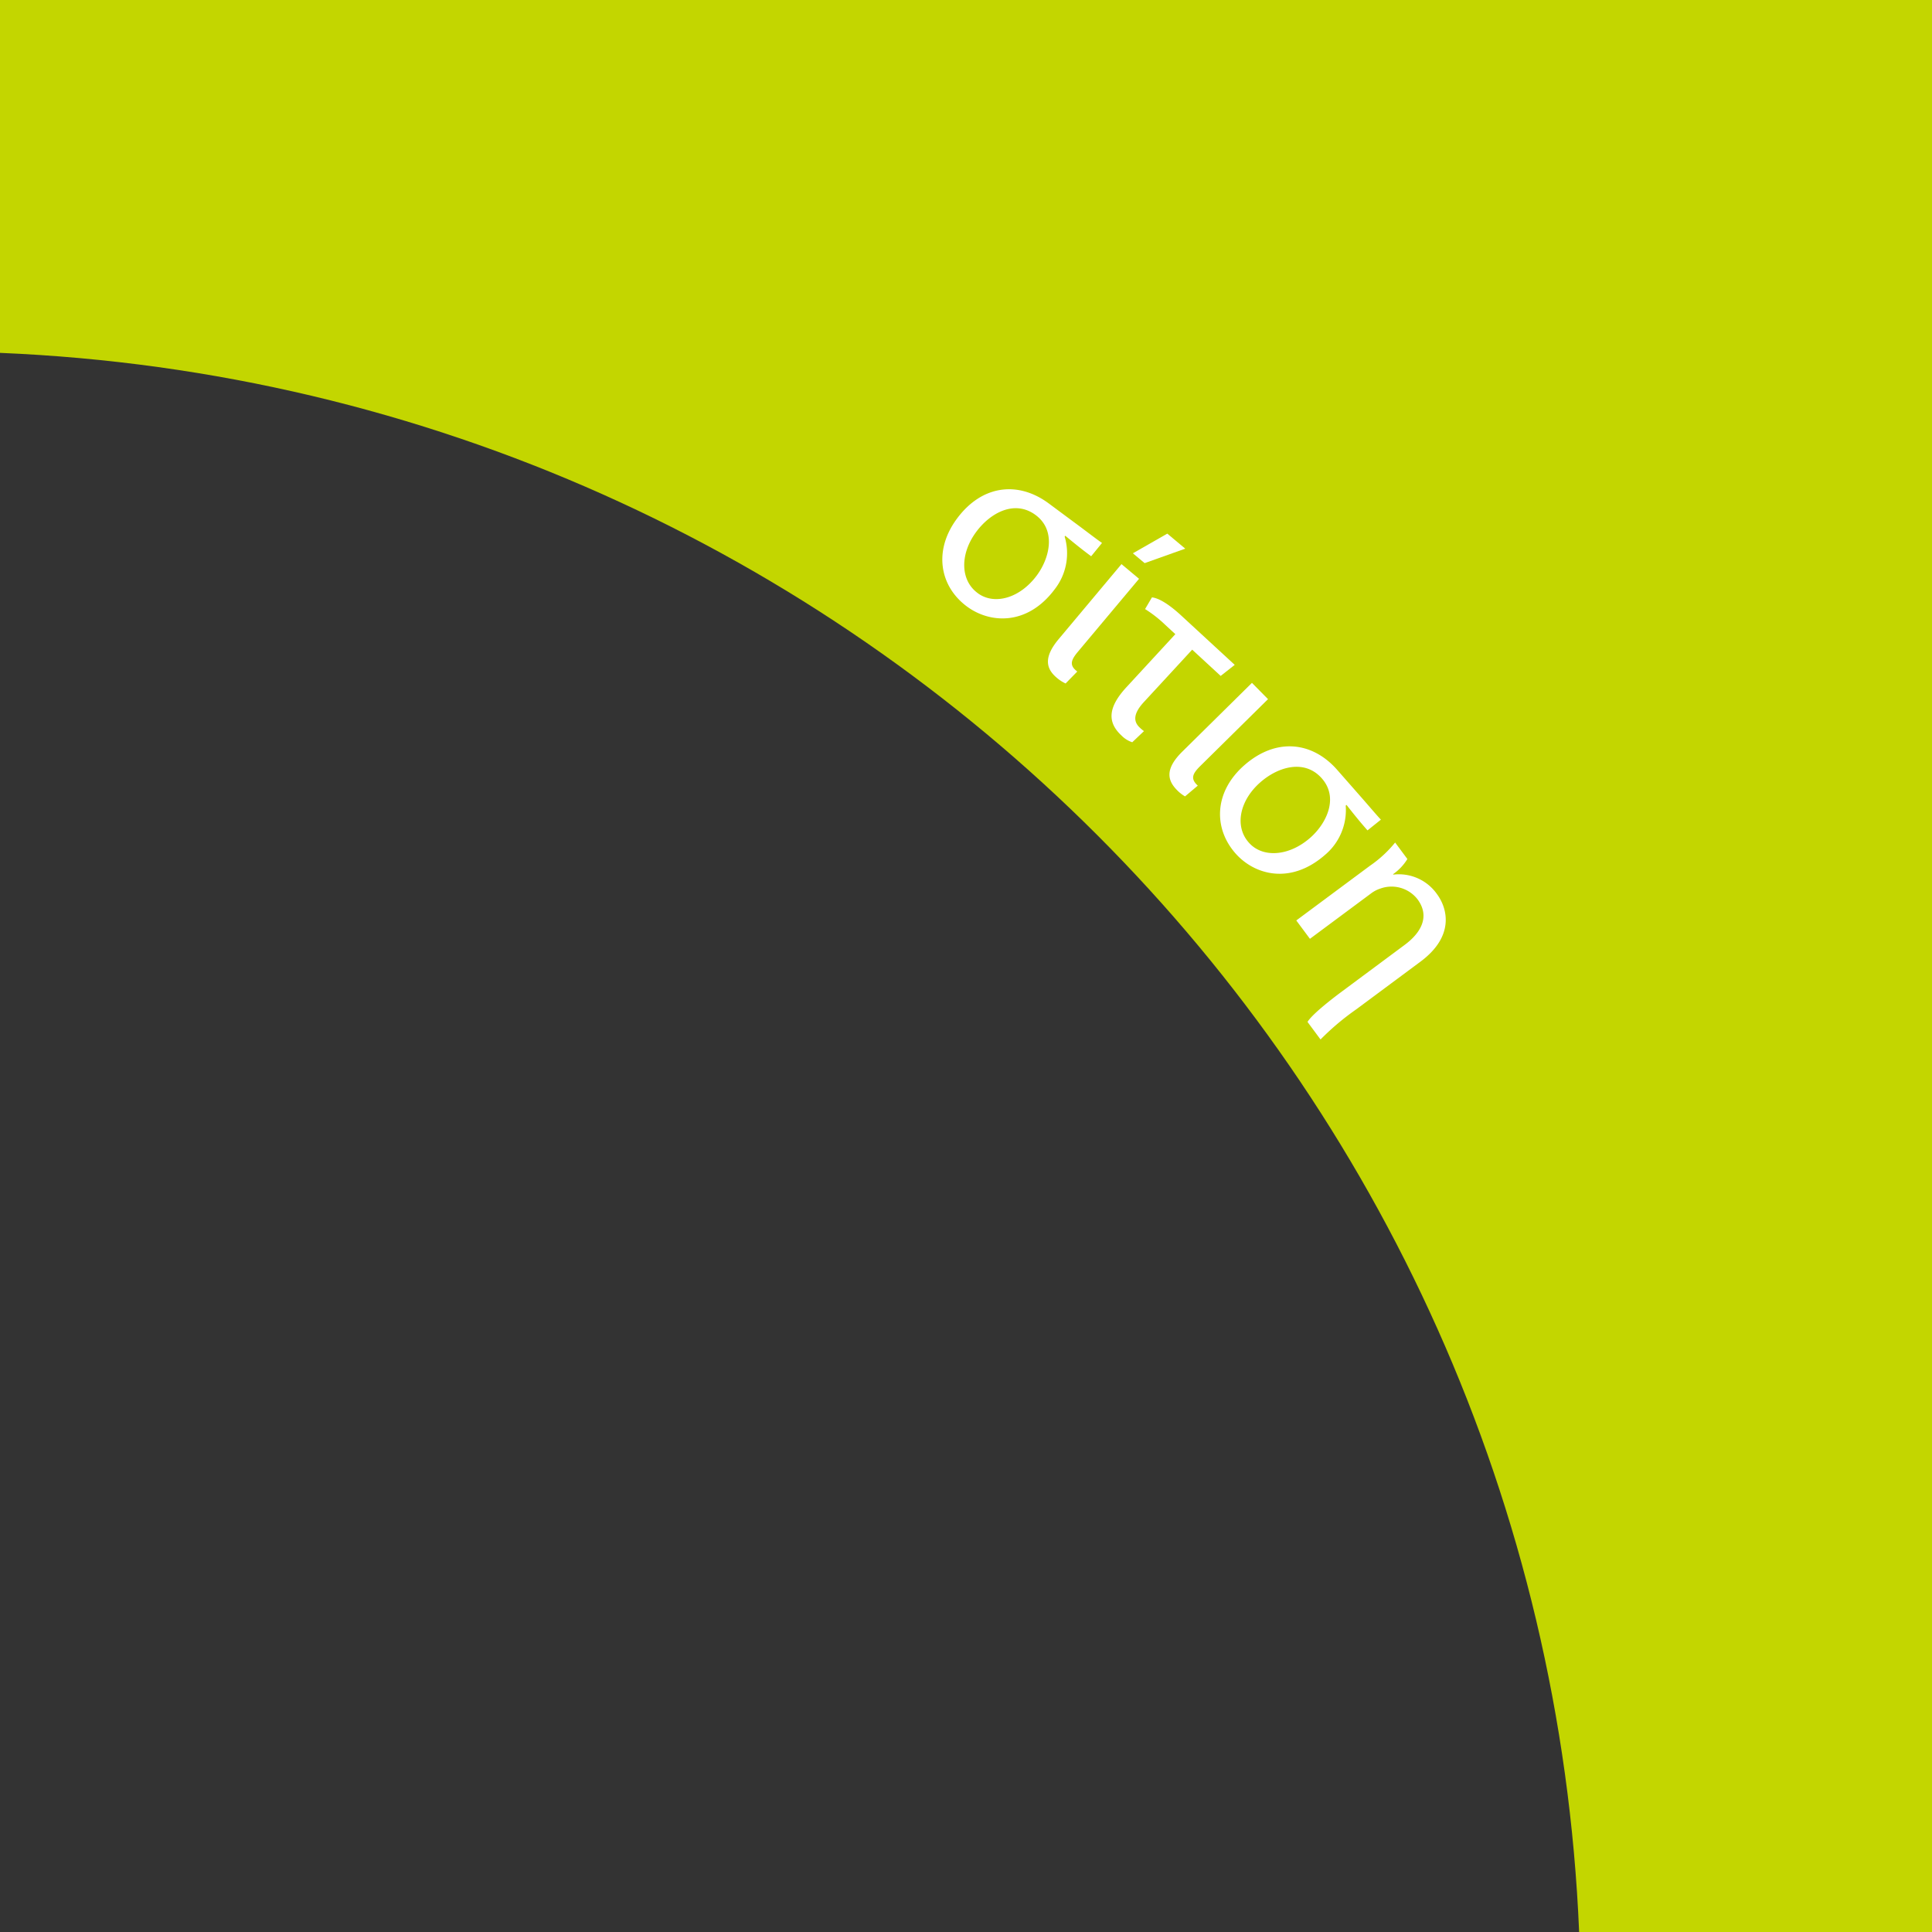 <svg id="Layer_1" data-name="Layer 1" xmlns="http://www.w3.org/2000/svg" viewBox="0 0 275 274.999"><rect x="0" y="0" width="275" height="274.999" fill="#333333" stroke="none"/><defs><style>.cls-1{fill:#c3d600;fill-rule:evenodd;}.cls-2{fill:#fff;}</style></defs><title>slider_feeding_green</title><path class="cls-1" d="M295,0H570V275H519.774C514.671,153.172,416.829,55.329,295,50.226V0Z" transform="translate(-295 0)"/><path class="cls-2" d="M446.543,76.38a8.327,8.327,0,0,1-1.384,7.451c-3.924,5.288-9.269,4.916-12.536,2.49-3.862-2.866-4.8-7.937-1.4-12.513,3.571-4.813,8.727-5.364,13.063-2.145l2.763,2.051,1.575,1.168c0.98,0.728,2.682,2.036,3.238,2.4l-1.545,1.895c-0.683-.507-1.663-1.234-3.685-2.919Zm-12.376,8.046c2.347,1.742,5.982.754,8.408-2.514,1.808-2.436,2.809-6.393-.162-8.6s-6.424-.345-8.453,2.388c-2.337,3.149-2.288,6.871.178,8.7Z" transform="translate(-295 0)"/><path class="cls-2" d="M448.408,92.795c-1.021,1.22-1.194,1.944-.068,2.79l-1.662,1.7a5.27,5.27,0,0,1-1.226-.785c-1.475-1.235-2.035-2.814.246-5.538l8.933-10.666,2.5,2.09Zm15.3-14.7-5.78,2.061-1.674-1.4,4.9-2.8Z" transform="translate(-295 0)"/><path class="cls-2" d="M456.164,105.652a3.784,3.784,0,0,1-1.531-.959c-2.122-1.957-1.844-4.116.715-6.891l6.949-7.536-1.442-1.33a17.666,17.666,0,0,0-2.866-2.241l0.979-1.664c0.736,0.075,2.042.625,4.191,2.606l7.591,7-2,1.574-4.054-3.738-6.9,7.482c-1.655,1.8-1.35,2.883-.561,3.61a4.524,4.524,0,0,0,.6.5Z" transform="translate(-295 0)"/><path class="cls-2" d="M465.825,109.056c-1.132,1.118-1.372,1.822-.332,2.771l-1.815,1.532a5.293,5.293,0,0,1-1.146-.9c-1.351-1.37-1.759-2.994.77-5.489l9.9-9.771,2.287,2.317Z" transform="translate(-295 0)"/><path class="cls-2" d="M486.548,114.665a8.331,8.331,0,0,1-2.918,6.995c-4.949,4.346-10.1,2.858-12.781-.2-3.174-3.614-3.023-8.769,1.259-12.529,4.5-3.955,9.659-3.411,13.224.648l2.271,2.585,1.294,1.474c0.806,0.917,2.194,2.554,2.661,3.03l-1.908,1.528c-0.562-.639-1.367-1.557-2.989-3.628Zm-13.791,5.267c1.929,2.2,5.69,1.995,8.749-.691,2.279-2,4.09-5.66,1.648-8.44s-6.209-1.687-8.767.559c-2.947,2.588-3.682,6.237-1.655,8.544Z" transform="translate(-295 0)"/><path class="cls-2" d="M493.332,124.491a6.633,6.633,0,0,1,6.2,2.768c1.479,1.991,2.585,5.963-2.347,9.625l-9.121,6.774a36.758,36.758,0,0,0-5.1,4.3l-1.854-2.5c0.627-1.019,3.026-2.939,4.928-4.351l8.912-6.619c2.317-1.721,3.639-4.039,1.808-6.5a4.687,4.687,0,0,0-5.308-1.5,4.446,4.446,0,0,0-1.32.7l-8.675,6.443-1.942-2.614L490,123.231a16.885,16.885,0,0,0,3.583-3.306l1.743,2.347a7.246,7.246,0,0,1-2.038,2.159Z" transform="translate(-295 0)"/></svg>